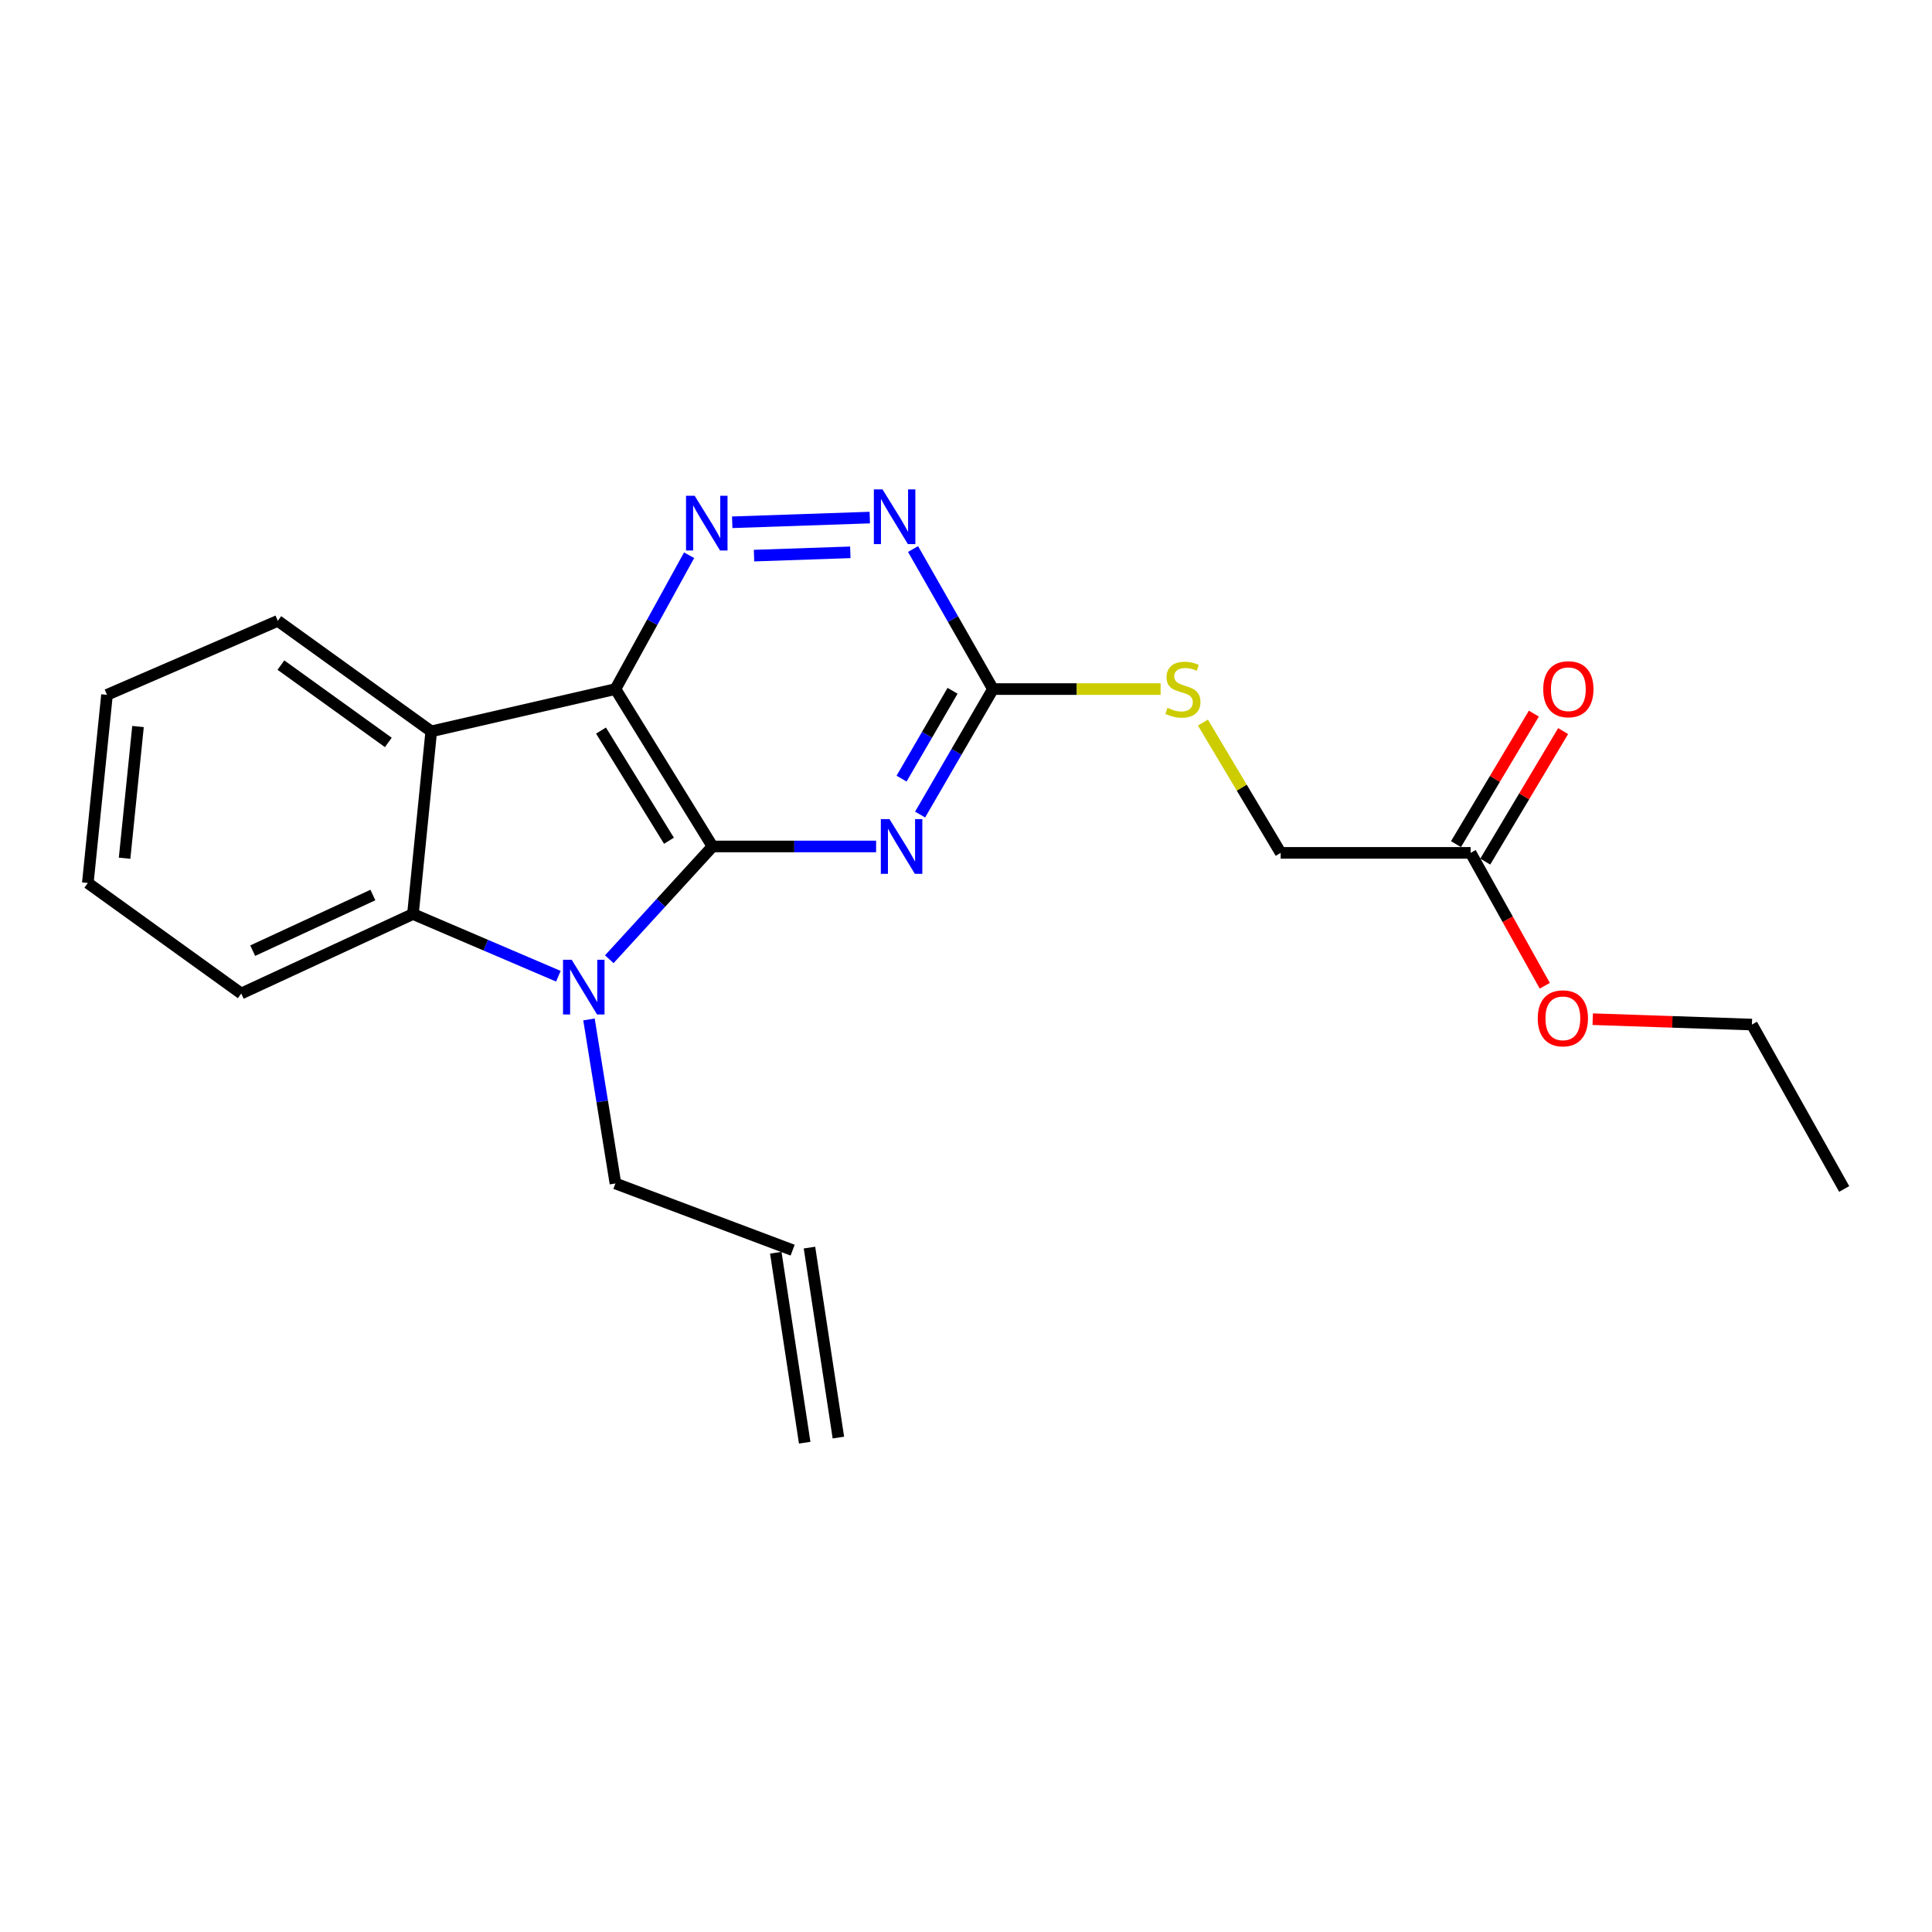 <?xml version='1.0' encoding='iso-8859-1'?>
<svg version='1.1' baseProfile='full'
              xmlns='http://www.w3.org/2000/svg'
                      xmlns:rdkit='http://www.rdkit.org/xml'
                      xmlns:xlink='http://www.w3.org/1999/xlink'
                  xml:space='preserve'
width='1000px' height='1000px' viewBox='0 0 1000 1000'>
<!-- END OF HEADER -->
<rect style='opacity:1.0;fill:#FFFFFF;stroke:none' width='1000' height='1000' x='0' y='0'> </rect>
<path class='bond-0' d='M 368.802,438.128 L 318.55,356.662' style='fill:none;fill-rule:evenodd;stroke:#000000;stroke-width:6px;stroke-linecap:butt;stroke-linejoin:miter;stroke-opacity:1' />
<path class='bond-0' d='M 346.254,435.167 L 311.078,378.14' style='fill:none;fill-rule:evenodd;stroke:#000000;stroke-width:6px;stroke-linecap:butt;stroke-linejoin:miter;stroke-opacity:1' />
<path class='bond-1' d='M 368.802,438.128 L 342.084,467.313' style='fill:none;fill-rule:evenodd;stroke:#000000;stroke-width:6px;stroke-linecap:butt;stroke-linejoin:miter;stroke-opacity:1' />
<path class='bond-1' d='M 342.084,467.313 L 315.366,496.497' style='fill:none;fill-rule:evenodd;stroke:#0000FF;stroke-width:6px;stroke-linecap:butt;stroke-linejoin:miter;stroke-opacity:1' />
<path class='bond-2' d='M 368.802,438.128 L 411.137,438.128' style='fill:none;fill-rule:evenodd;stroke:#000000;stroke-width:6px;stroke-linecap:butt;stroke-linejoin:miter;stroke-opacity:1' />
<path class='bond-2' d='M 411.137,438.128 L 453.473,438.128' style='fill:none;fill-rule:evenodd;stroke:#0000FF;stroke-width:6px;stroke-linecap:butt;stroke-linejoin:miter;stroke-opacity:1' />
<path class='bond-3' d='M 318.55,356.662 L 223.211,378.55' style='fill:none;fill-rule:evenodd;stroke:#000000;stroke-width:6px;stroke-linecap:butt;stroke-linejoin:miter;stroke-opacity:1' />
<path class='bond-4' d='M 318.55,356.662 L 337.615,322.025' style='fill:none;fill-rule:evenodd;stroke:#000000;stroke-width:6px;stroke-linecap:butt;stroke-linejoin:miter;stroke-opacity:1' />
<path class='bond-4' d='M 337.615,322.025 L 356.68,287.388' style='fill:none;fill-rule:evenodd;stroke:#0000FF;stroke-width:6px;stroke-linecap:butt;stroke-linejoin:miter;stroke-opacity:1' />
<path class='bond-5' d='M 289.015,505.3 L 251.381,489.198' style='fill:none;fill-rule:evenodd;stroke:#0000FF;stroke-width:6px;stroke-linecap:butt;stroke-linejoin:miter;stroke-opacity:1' />
<path class='bond-5' d='M 251.381,489.198 L 213.746,473.095' style='fill:none;fill-rule:evenodd;stroke:#000000;stroke-width:6px;stroke-linecap:butt;stroke-linejoin:miter;stroke-opacity:1' />
<path class='bond-11' d='M 304.858,527.657 L 311.704,570.11' style='fill:none;fill-rule:evenodd;stroke:#0000FF;stroke-width:6px;stroke-linecap:butt;stroke-linejoin:miter;stroke-opacity:1' />
<path class='bond-11' d='M 311.704,570.11 L 318.55,612.563' style='fill:none;fill-rule:evenodd;stroke:#000000;stroke-width:6px;stroke-linecap:butt;stroke-linejoin:miter;stroke-opacity:1' />
<path class='bond-6' d='M 476.246,421.613 L 495.099,389.138' style='fill:none;fill-rule:evenodd;stroke:#0000FF;stroke-width:6px;stroke-linecap:butt;stroke-linejoin:miter;stroke-opacity:1' />
<path class='bond-6' d='M 495.099,389.138 L 513.952,356.662' style='fill:none;fill-rule:evenodd;stroke:#000000;stroke-width:6px;stroke-linecap:butt;stroke-linejoin:miter;stroke-opacity:1' />
<path class='bond-6' d='M 466.65,403.017 L 479.847,380.284' style='fill:none;fill-rule:evenodd;stroke:#0000FF;stroke-width:6px;stroke-linecap:butt;stroke-linejoin:miter;stroke-opacity:1' />
<path class='bond-6' d='M 479.847,380.284 L 493.044,357.551' style='fill:none;fill-rule:evenodd;stroke:#000000;stroke-width:6px;stroke-linecap:butt;stroke-linejoin:miter;stroke-opacity:1' />
<path class='bond-15' d='M 223.211,378.55 L 143.792,321.361' style='fill:none;fill-rule:evenodd;stroke:#000000;stroke-width:6px;stroke-linecap:butt;stroke-linejoin:miter;stroke-opacity:1' />
<path class='bond-15' d='M 200.993,384.283 L 145.4,344.251' style='fill:none;fill-rule:evenodd;stroke:#000000;stroke-width:6px;stroke-linecap:butt;stroke-linejoin:miter;stroke-opacity:1' />
<path class='bond-22' d='M 223.211,378.55 L 213.746,473.095' style='fill:none;fill-rule:evenodd;stroke:#000000;stroke-width:6px;stroke-linecap:butt;stroke-linejoin:miter;stroke-opacity:1' />
<path class='bond-23' d='M 378.995,270.327 L 450.201,267.894' style='fill:none;fill-rule:evenodd;stroke:#0000FF;stroke-width:6px;stroke-linecap:butt;stroke-linejoin:miter;stroke-opacity:1' />
<path class='bond-23' d='M 390.278,287.587 L 440.123,285.884' style='fill:none;fill-rule:evenodd;stroke:#0000FF;stroke-width:6px;stroke-linecap:butt;stroke-linejoin:miter;stroke-opacity:1' />
<path class='bond-17' d='M 213.746,473.095 L 124.873,514.235' style='fill:none;fill-rule:evenodd;stroke:#000000;stroke-width:6px;stroke-linecap:butt;stroke-linejoin:miter;stroke-opacity:1' />
<path class='bond-17' d='M 193.007,463.262 L 130.796,492.06' style='fill:none;fill-rule:evenodd;stroke:#000000;stroke-width:6px;stroke-linecap:butt;stroke-linejoin:miter;stroke-opacity:1' />
<path class='bond-7' d='M 513.952,356.662 L 493.271,320.423' style='fill:none;fill-rule:evenodd;stroke:#000000;stroke-width:6px;stroke-linecap:butt;stroke-linejoin:miter;stroke-opacity:1' />
<path class='bond-7' d='M 493.271,320.423 L 472.59,284.183' style='fill:none;fill-rule:evenodd;stroke:#0000FF;stroke-width:6px;stroke-linecap:butt;stroke-linejoin:miter;stroke-opacity:1' />
<path class='bond-9' d='M 513.952,356.662 L 557.342,356.662' style='fill:none;fill-rule:evenodd;stroke:#000000;stroke-width:6px;stroke-linecap:butt;stroke-linejoin:miter;stroke-opacity:1' />
<path class='bond-9' d='M 557.342,356.662 L 600.732,356.662' style='fill:none;fill-rule:evenodd;stroke:#CCCC00;stroke-width:6px;stroke-linecap:butt;stroke-linejoin:miter;stroke-opacity:1' />
<path class='bond-8' d='M 761.192,441.44 L 662.874,441.44' style='fill:none;fill-rule:evenodd;stroke:#000000;stroke-width:6px;stroke-linecap:butt;stroke-linejoin:miter;stroke-opacity:1' />
<path class='bond-10' d='M 768.764,445.958 L 788.916,412.183' style='fill:none;fill-rule:evenodd;stroke:#000000;stroke-width:6px;stroke-linecap:butt;stroke-linejoin:miter;stroke-opacity:1' />
<path class='bond-10' d='M 788.916,412.183 L 809.069,378.408' style='fill:none;fill-rule:evenodd;stroke:#FF0000;stroke-width:6px;stroke-linecap:butt;stroke-linejoin:miter;stroke-opacity:1' />
<path class='bond-10' d='M 753.619,436.922 L 773.772,403.147' style='fill:none;fill-rule:evenodd;stroke:#000000;stroke-width:6px;stroke-linecap:butt;stroke-linejoin:miter;stroke-opacity:1' />
<path class='bond-10' d='M 773.772,403.147 L 793.924,369.372' style='fill:none;fill-rule:evenodd;stroke:#FF0000;stroke-width:6px;stroke-linecap:butt;stroke-linejoin:miter;stroke-opacity:1' />
<path class='bond-16' d='M 761.192,441.44 L 780.385,475.836' style='fill:none;fill-rule:evenodd;stroke:#000000;stroke-width:6px;stroke-linecap:butt;stroke-linejoin:miter;stroke-opacity:1' />
<path class='bond-16' d='M 780.385,475.836 L 799.578,510.232' style='fill:none;fill-rule:evenodd;stroke:#FF0000;stroke-width:6px;stroke-linecap:butt;stroke-linejoin:miter;stroke-opacity:1' />
<path class='bond-13' d='M 622.625,374.01 L 642.749,407.725' style='fill:none;fill-rule:evenodd;stroke:#CCCC00;stroke-width:6px;stroke-linecap:butt;stroke-linejoin:miter;stroke-opacity:1' />
<path class='bond-13' d='M 642.749,407.725 L 662.874,441.44' style='fill:none;fill-rule:evenodd;stroke:#000000;stroke-width:6px;stroke-linecap:butt;stroke-linejoin:miter;stroke-opacity:1' />
<path class='bond-12' d='M 318.55,612.563 L 410.265,647.08' style='fill:none;fill-rule:evenodd;stroke:#000000;stroke-width:6px;stroke-linecap:butt;stroke-linejoin:miter;stroke-opacity:1' />
<path class='bond-14' d='M 401.547,648.406 L 416.508,746.743' style='fill:none;fill-rule:evenodd;stroke:#000000;stroke-width:6px;stroke-linecap:butt;stroke-linejoin:miter;stroke-opacity:1' />
<path class='bond-14' d='M 418.982,645.753 L 433.943,744.091' style='fill:none;fill-rule:evenodd;stroke:#000000;stroke-width:6px;stroke-linecap:butt;stroke-linejoin:miter;stroke-opacity:1' />
<path class='bond-19' d='M 143.792,321.361 L 55.379,359.65' style='fill:none;fill-rule:evenodd;stroke:#000000;stroke-width:6px;stroke-linecap:butt;stroke-linejoin:miter;stroke-opacity:1' />
<path class='bond-18' d='M 824.383,527.524 L 865.588,528.918' style='fill:none;fill-rule:evenodd;stroke:#FF0000;stroke-width:6px;stroke-linecap:butt;stroke-linejoin:miter;stroke-opacity:1' />
<path class='bond-18' d='M 865.588,528.918 L 906.792,530.313' style='fill:none;fill-rule:evenodd;stroke:#000000;stroke-width:6px;stroke-linecap:butt;stroke-linejoin:miter;stroke-opacity:1' />
<path class='bond-20' d='M 124.873,514.235 L 45.455,457.037' style='fill:none;fill-rule:evenodd;stroke:#000000;stroke-width:6px;stroke-linecap:butt;stroke-linejoin:miter;stroke-opacity:1' />
<path class='bond-21' d='M 906.792,530.313 L 954.545,615.404' style='fill:none;fill-rule:evenodd;stroke:#000000;stroke-width:6px;stroke-linecap:butt;stroke-linejoin:miter;stroke-opacity:1' />
<path class='bond-24' d='M 55.379,359.65 L 45.455,457.037' style='fill:none;fill-rule:evenodd;stroke:#000000;stroke-width:6px;stroke-linecap:butt;stroke-linejoin:miter;stroke-opacity:1' />
<path class='bond-24' d='M 71.435,376.046 L 64.488,444.217' style='fill:none;fill-rule:evenodd;stroke:#000000;stroke-width:6px;stroke-linecap:butt;stroke-linejoin:miter;stroke-opacity:1' />
<path  class='atom-2' d='M 295.899 496.764
L 305.179 511.764
Q 306.099 513.244, 307.579 515.924
Q 309.059 518.604, 309.139 518.764
L 309.139 496.764
L 312.899 496.764
L 312.899 525.084
L 309.019 525.084
L 299.059 508.684
Q 297.899 506.764, 296.659 504.564
Q 295.459 502.364, 295.099 501.684
L 295.099 525.084
L 291.419 525.084
L 291.419 496.764
L 295.899 496.764
' fill='#0000FF'/>
<path  class='atom-3' d='M 460.399 423.968
L 469.679 438.968
Q 470.599 440.448, 472.079 443.128
Q 473.559 445.808, 473.639 445.968
L 473.639 423.968
L 477.399 423.968
L 477.399 452.288
L 473.519 452.288
L 463.559 435.888
Q 462.399 433.968, 461.159 431.768
Q 459.959 429.568, 459.599 428.888
L 459.599 452.288
L 455.919 452.288
L 455.919 423.968
L 460.399 423.968
' fill='#0000FF'/>
<path  class='atom-5' d='M 359.563 256.617
L 368.843 271.617
Q 369.763 273.097, 371.243 275.777
Q 372.723 278.457, 372.803 278.617
L 372.803 256.617
L 376.563 256.617
L 376.563 284.937
L 372.683 284.937
L 362.723 268.537
Q 361.563 266.617, 360.323 264.417
Q 359.123 262.217, 358.763 261.537
L 358.763 284.937
L 355.083 284.937
L 355.083 256.617
L 359.563 256.617
' fill='#0000FF'/>
<path  class='atom-8' d='M 456.784 253.296
L 466.064 268.296
Q 466.984 269.776, 468.464 272.456
Q 469.944 275.136, 470.024 275.296
L 470.024 253.296
L 473.784 253.296
L 473.784 281.616
L 469.904 281.616
L 459.944 265.216
Q 458.784 263.296, 457.544 261.096
Q 456.344 258.896, 455.984 258.216
L 455.984 281.616
L 452.304 281.616
L 452.304 253.296
L 456.784 253.296
' fill='#0000FF'/>
<path  class='atom-10' d='M 604.27 366.382
Q 604.59 366.502, 605.91 367.062
Q 607.23 367.622, 608.67 367.982
Q 610.15 368.302, 611.59 368.302
Q 614.27 368.302, 615.83 367.022
Q 617.39 365.702, 617.39 363.422
Q 617.39 361.862, 616.59 360.902
Q 615.83 359.942, 614.63 359.422
Q 613.43 358.902, 611.43 358.302
Q 608.91 357.542, 607.39 356.822
Q 605.91 356.102, 604.83 354.582
Q 603.79 353.062, 603.79 350.502
Q 603.79 346.942, 606.19 344.742
Q 608.63 342.542, 613.43 342.542
Q 616.71 342.542, 620.43 344.102
L 619.51 347.182
Q 616.11 345.782, 613.55 345.782
Q 610.79 345.782, 609.27 346.942
Q 607.75 348.062, 607.79 350.022
Q 607.79 351.542, 608.55 352.462
Q 609.35 353.382, 610.47 353.902
Q 611.63 354.422, 613.55 355.022
Q 616.11 355.822, 617.63 356.622
Q 619.15 357.422, 620.23 359.062
Q 621.35 360.662, 621.35 363.422
Q 621.35 367.342, 618.71 369.462
Q 616.11 371.542, 611.75 371.542
Q 609.23 371.542, 607.31 370.982
Q 605.43 370.462, 603.19 369.542
L 604.27 366.382
' fill='#CCCC00'/>
<path  class='atom-11' d='M 798.776 356.742
Q 798.776 349.942, 802.136 346.142
Q 805.496 342.342, 811.776 342.342
Q 818.056 342.342, 821.416 346.142
Q 824.776 349.942, 824.776 356.742
Q 824.776 363.622, 821.376 367.542
Q 817.976 371.422, 811.776 371.422
Q 805.536 371.422, 802.136 367.542
Q 798.776 363.662, 798.776 356.742
M 811.776 368.222
Q 816.096 368.222, 818.416 365.342
Q 820.776 362.422, 820.776 356.742
Q 820.776 351.182, 818.416 348.382
Q 816.096 345.542, 811.776 345.542
Q 807.456 345.542, 805.096 348.342
Q 802.776 351.142, 802.776 356.742
Q 802.776 362.462, 805.096 365.342
Q 807.456 368.222, 811.776 368.222
' fill='#FF0000'/>
<path  class='atom-17' d='M 795.935 527.081
Q 795.935 520.281, 799.295 516.481
Q 802.655 512.681, 808.935 512.681
Q 815.215 512.681, 818.575 516.481
Q 821.935 520.281, 821.935 527.081
Q 821.935 533.961, 818.535 537.881
Q 815.135 541.761, 808.935 541.761
Q 802.695 541.761, 799.295 537.881
Q 795.935 534.001, 795.935 527.081
M 808.935 538.561
Q 813.255 538.561, 815.575 535.681
Q 817.935 532.761, 817.935 527.081
Q 817.935 521.521, 815.575 518.721
Q 813.255 515.881, 808.935 515.881
Q 804.615 515.881, 802.255 518.681
Q 799.935 521.481, 799.935 527.081
Q 799.935 532.801, 802.255 535.681
Q 804.615 538.561, 808.935 538.561
' fill='#FF0000'/>
</svg>
